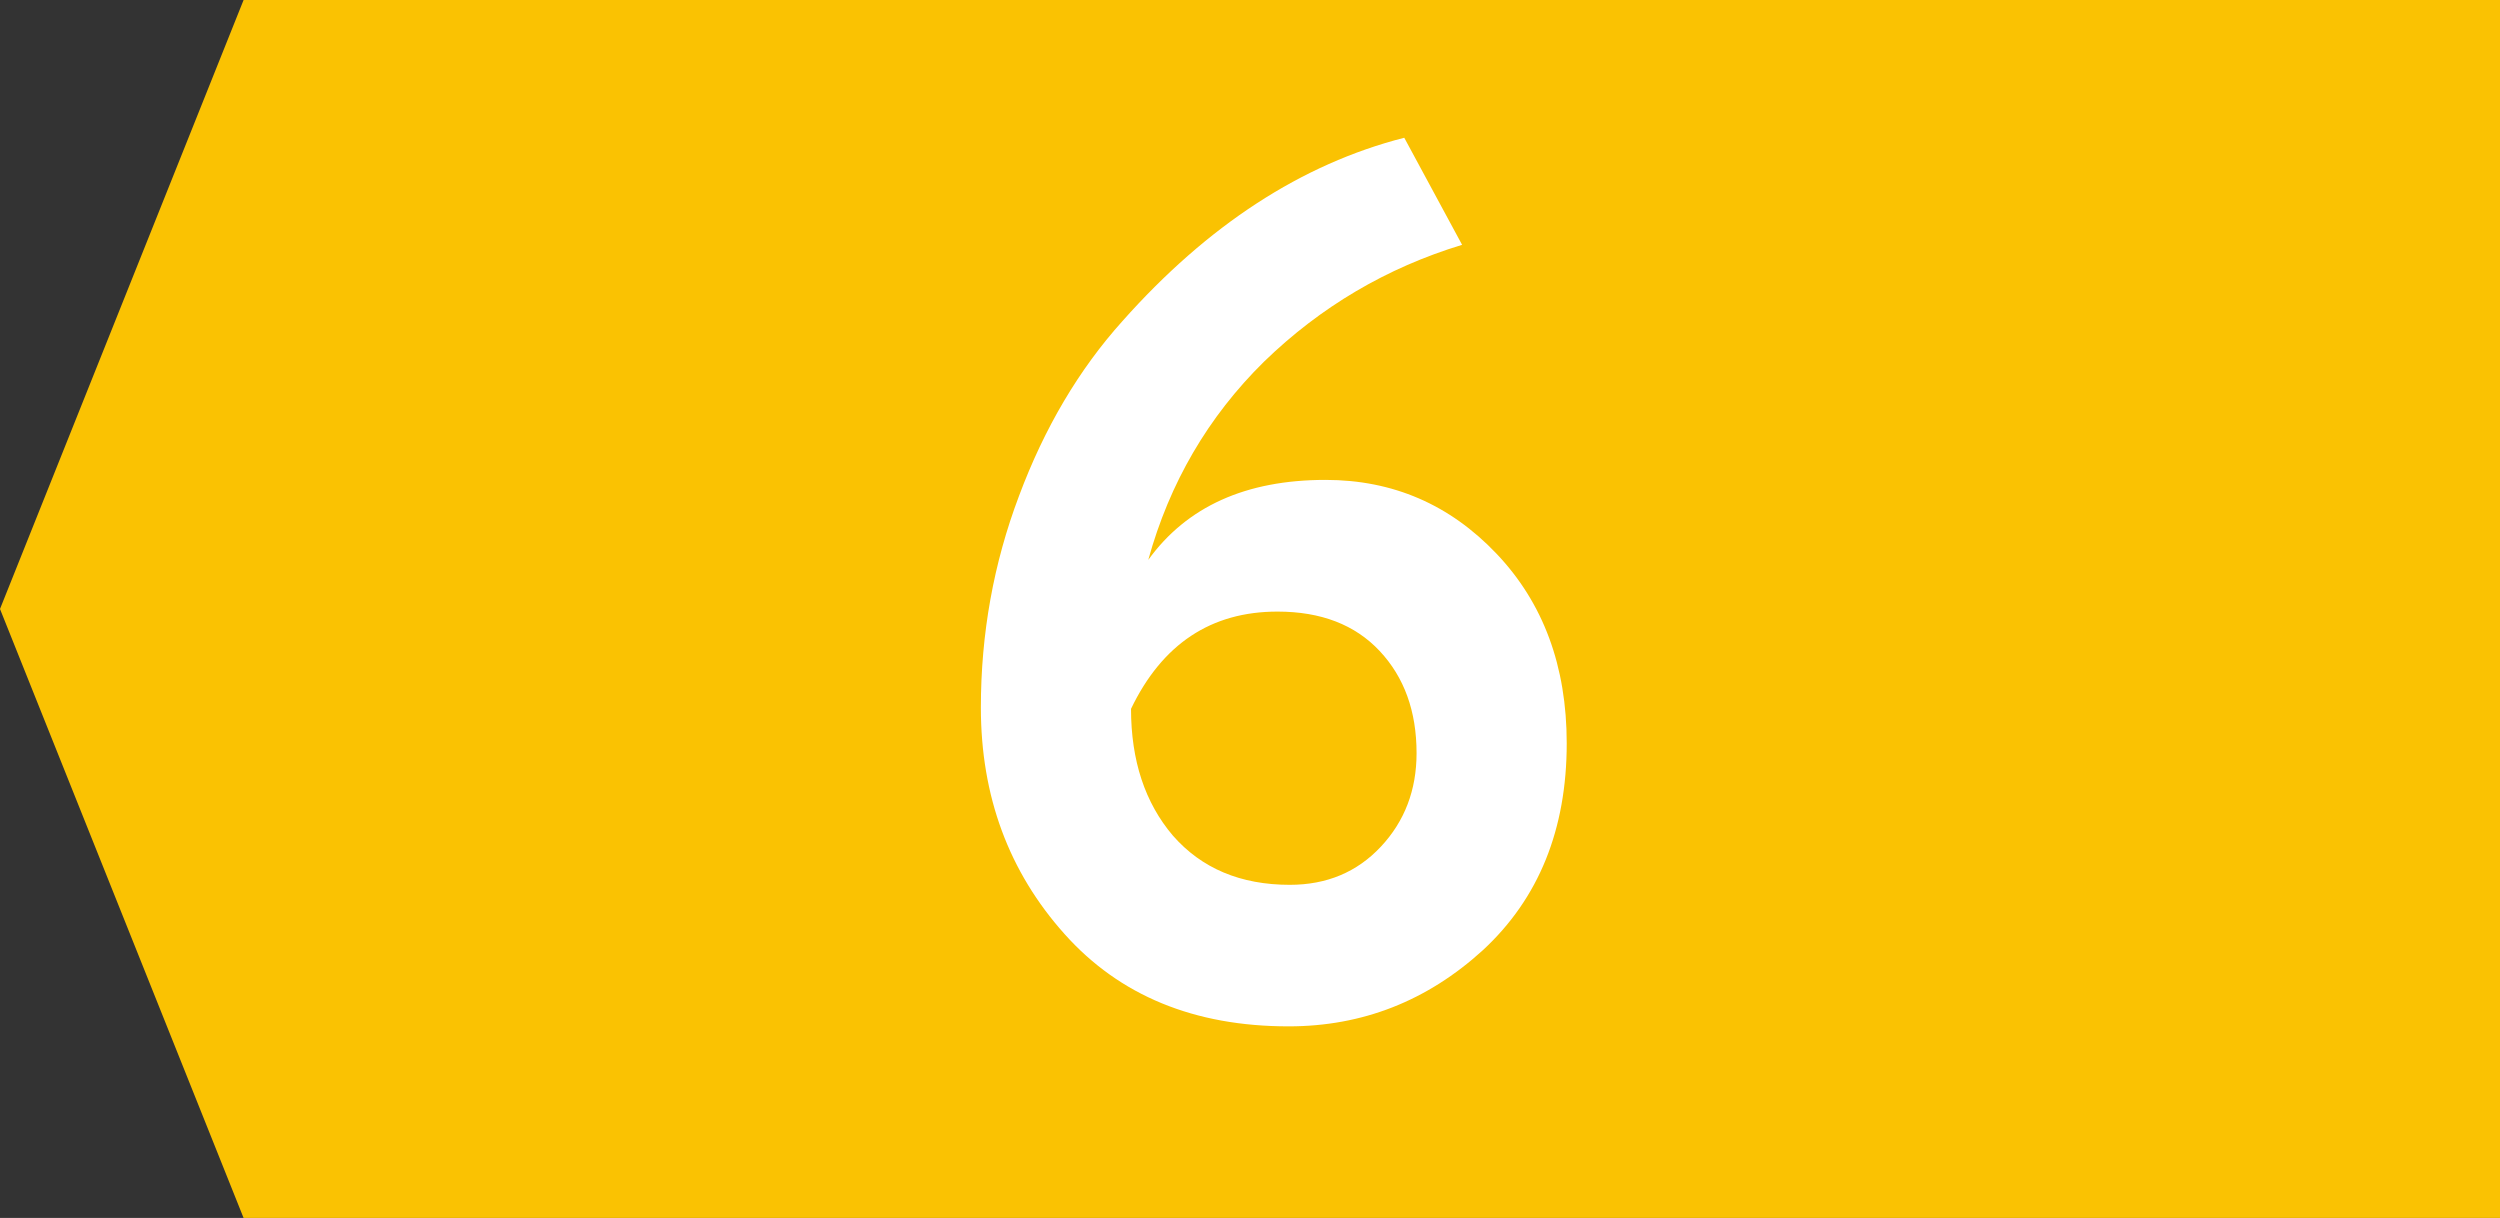 <svg width="195" height="95" viewBox="0 0 195 95" fill="none" xmlns="http://www.w3.org/2000/svg">
<rect x="0" y="0" width="195" height="95" fill="#333333" stroke="none"/>
<path d="M195 0H19L0 47.5L19 95H195V0Z" fill="#FAC202"/>
<path d="M76.508 55.192C76.508 49.432 77.5 43.928 79.484 38.68C81.468 33.368 84.156 28.824 87.548 25.048C94.204 17.56 101.532 12.792 109.532 10.744L114.044 19.096C108.156 20.888 103.004 23.928 98.588 28.216C94.236 32.504 91.228 37.656 89.564 43.672C92.572 39.512 97.18 37.432 103.388 37.432C108.636 37.432 113.084 39.352 116.732 43.192C120.38 47.032 122.204 51.96 122.204 57.976C122.204 64.696 120.028 70.072 115.676 74.104C111.324 78.072 106.268 80.056 100.508 80.056C93.148 80.056 87.324 77.656 83.036 72.856C78.684 67.992 76.508 62.104 76.508 55.192ZM88.22 55.288C88.22 59.32 89.308 62.616 91.484 65.176C93.724 67.736 96.764 69.016 100.604 69.016C103.484 69.016 105.852 68.024 107.708 66.04C109.564 64.056 110.492 61.624 110.492 58.744C110.492 55.48 109.532 52.824 107.612 50.776C105.692 48.728 103.036 47.704 99.644 47.704C94.46 47.704 90.652 50.232 88.22 55.288Z" fill="white"/>
</svg>
